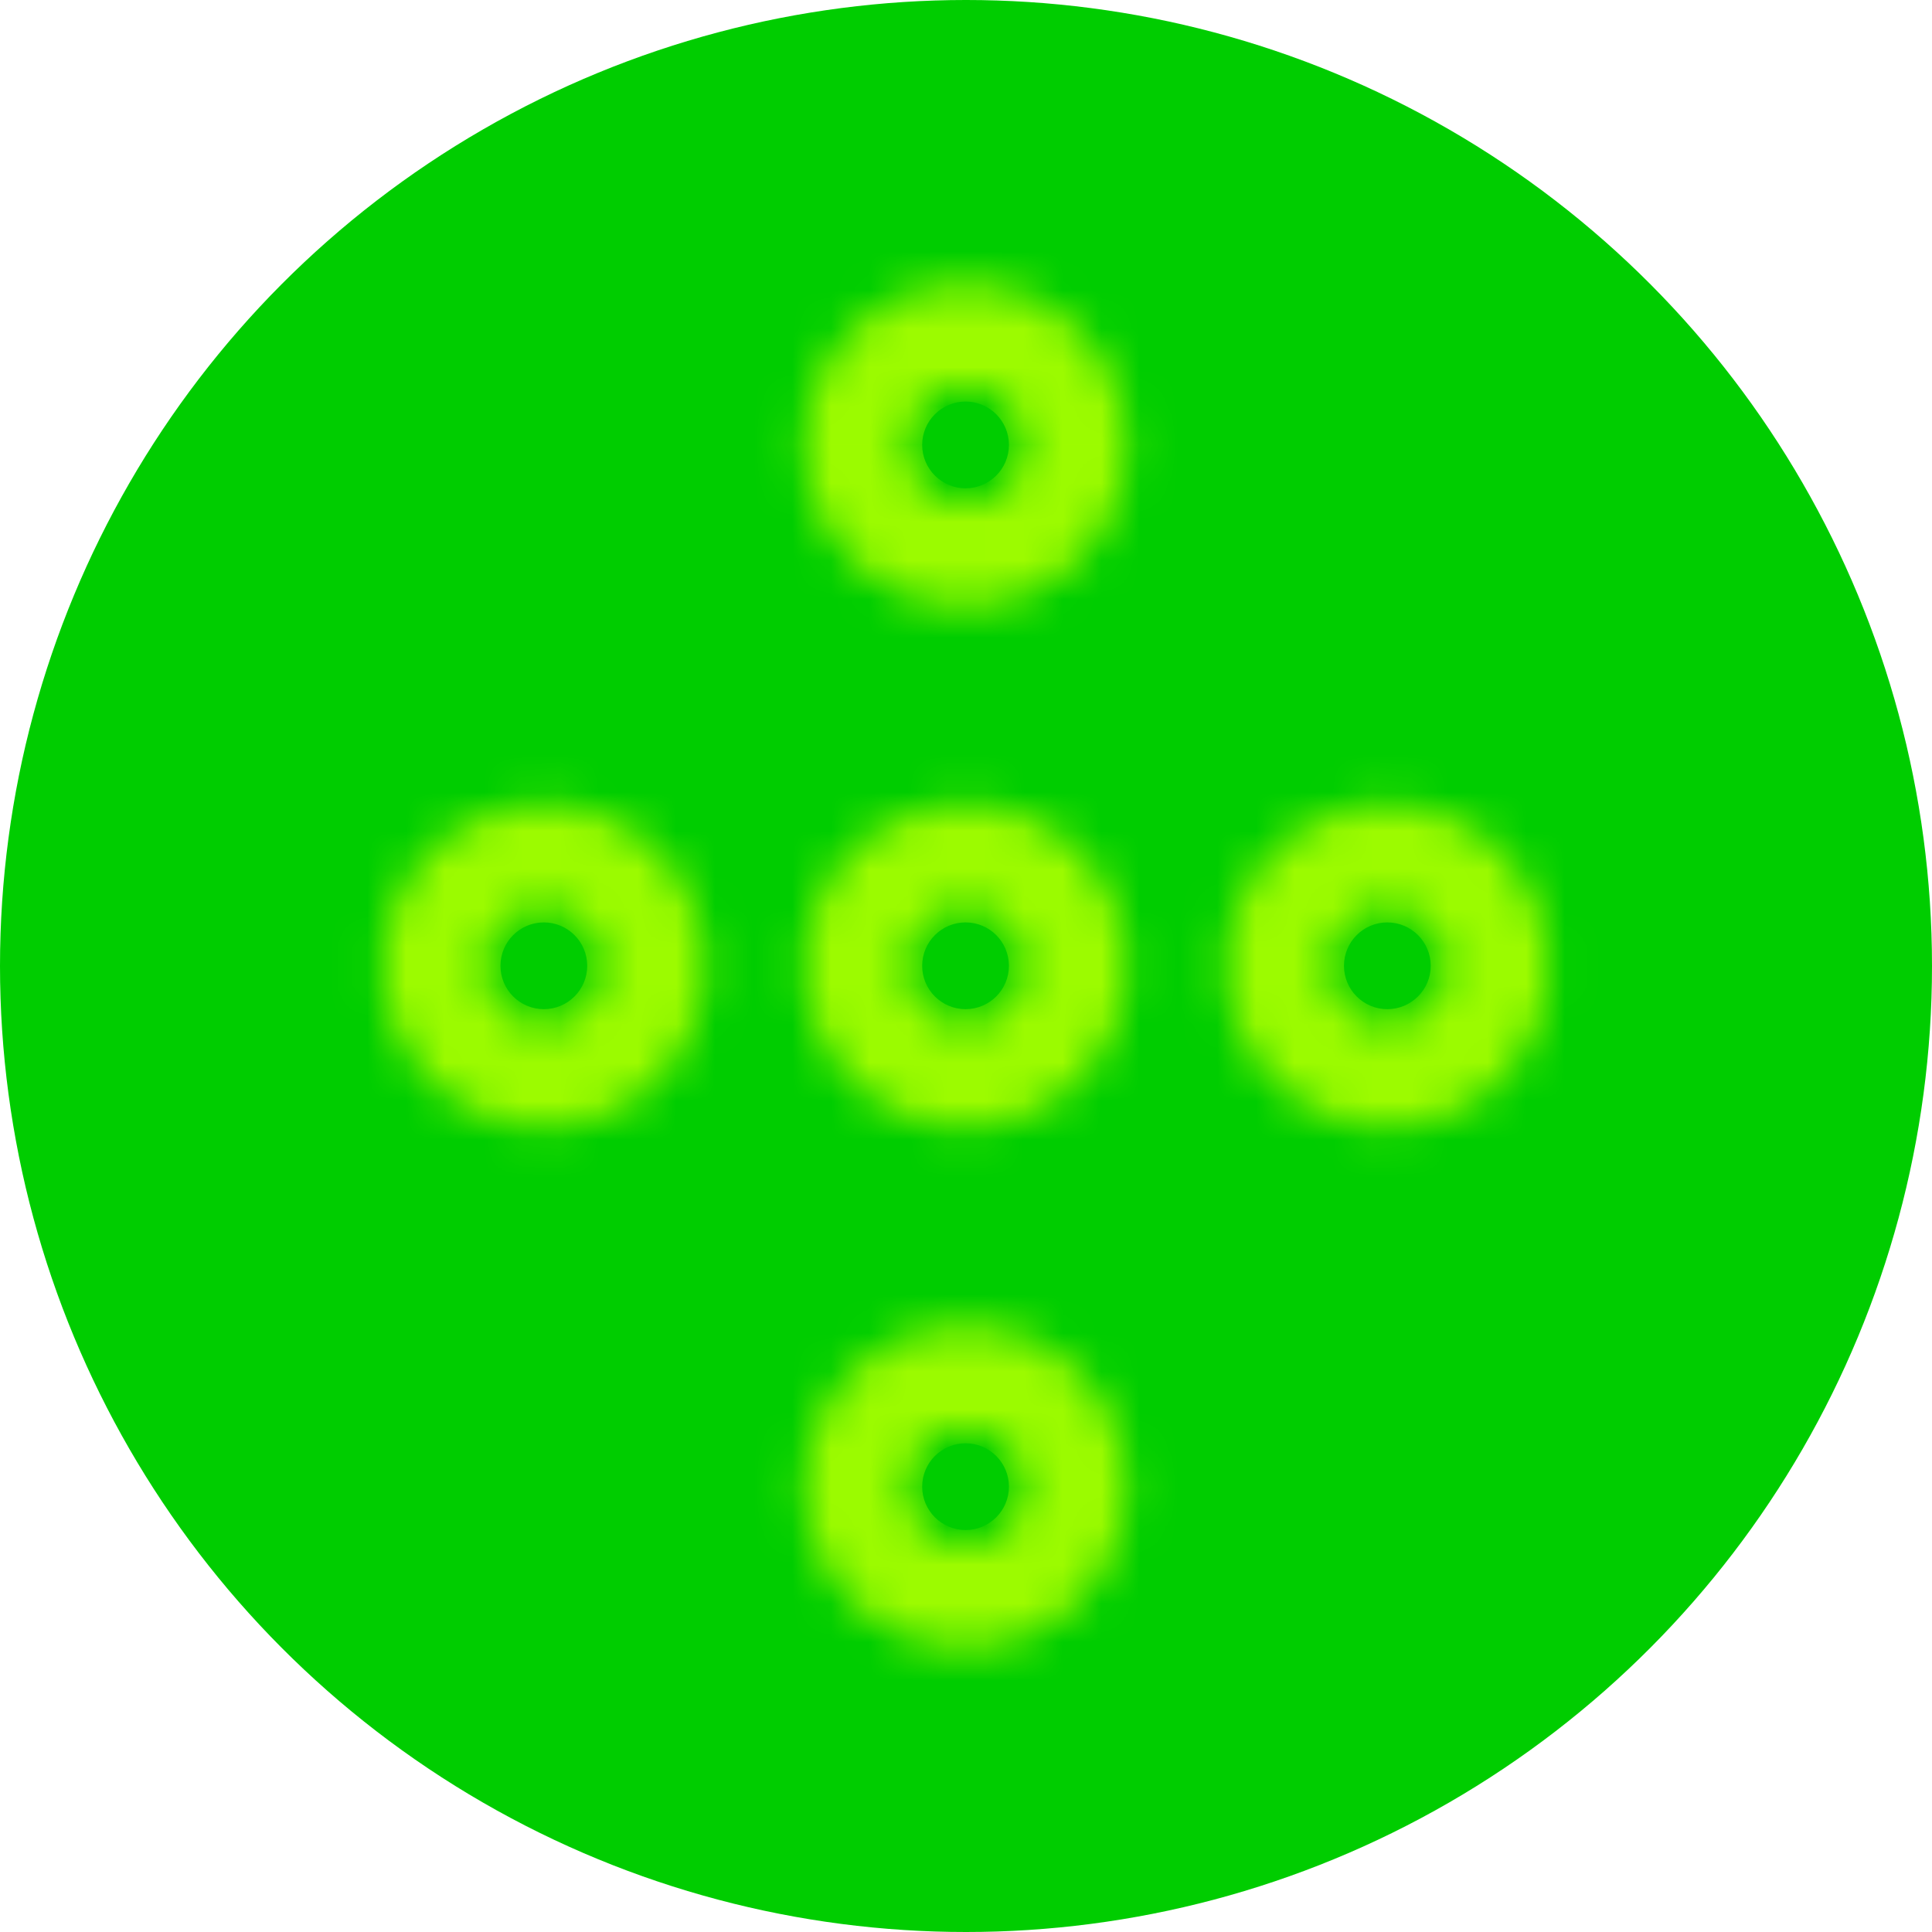 <svg width="50" height="50" viewBox="0 0 50 50" fill="none" xmlns="http://www.w3.org/2000/svg">
<circle cx="25" cy="25" r="25" fill="#00CD00"/>
<mask id="path-2-inside-1_654_42" fill="white">
<path fill-rule="evenodd" clip-rule="evenodd" d="M26.515 11.514C26.515 12.358 25.832 13.041 24.989 13.041C24.146 13.041 23.462 12.358 23.462 11.514C23.462 10.671 24.146 9.988 24.989 9.988C25.832 9.988 26.515 10.671 26.515 11.514ZM24.989 15.69C27.295 15.69 29.164 13.82 29.164 11.514C29.164 9.209 27.295 7.339 24.989 7.339C22.683 7.339 20.814 9.209 20.814 11.514C20.814 13.82 22.683 15.69 24.989 15.69ZM14.075 26.521C14.917 26.521 15.601 25.838 15.601 24.995C15.601 24.152 14.917 23.468 14.075 23.468C13.232 23.468 12.548 24.152 12.548 24.995C12.548 25.838 13.232 26.521 14.075 26.521ZM18.25 24.995C18.25 27.3 16.38 29.17 14.075 29.17C11.769 29.17 9.899 27.3 9.899 24.995C9.899 22.689 11.769 20.819 14.075 20.819C16.38 20.819 18.25 22.689 18.25 24.995ZM24.989 40.001C25.832 40.001 26.515 39.317 26.515 38.474C26.515 37.631 25.832 36.948 24.989 36.948C24.146 36.948 23.462 37.631 23.462 38.474C23.462 39.317 24.146 40.001 24.989 40.001ZM29.164 38.474C29.164 40.78 27.295 42.65 24.989 42.65C22.683 42.65 20.814 40.78 20.814 38.474C20.814 36.169 22.683 34.299 24.989 34.299C27.295 34.299 29.164 36.169 29.164 38.474ZM26.515 24.995C26.515 25.838 25.832 26.521 24.989 26.521C24.146 26.521 23.462 25.838 23.462 24.995C23.462 24.152 24.146 23.468 24.989 23.468C25.832 23.468 26.515 24.152 26.515 24.995ZM24.989 29.17C27.295 29.17 29.164 27.3 29.164 24.995C29.164 22.689 27.295 20.819 24.989 20.819C22.683 20.819 20.814 22.689 20.814 24.995C20.814 27.3 22.683 29.17 24.989 29.17ZM35.904 26.521C36.747 26.521 37.431 25.838 37.431 24.995C37.431 24.152 36.747 23.468 35.904 23.468C35.061 23.468 34.378 24.152 34.378 24.995C34.378 25.838 35.061 26.521 35.904 26.521ZM40.079 24.995C40.079 27.3 38.21 29.17 35.904 29.17C33.599 29.17 31.729 27.3 31.729 24.995C31.729 22.689 33.599 20.819 35.904 20.819C38.21 20.819 40.079 22.689 40.079 24.995Z"/>
</mask>
<path d="M24.989 15.69C27.295 15.69 29.164 13.82 29.164 11.514H23.866C23.866 10.895 24.369 10.392 24.989 10.392V15.69ZM20.814 11.514C20.814 13.82 22.683 15.69 24.989 15.69V10.392C25.609 10.392 26.111 10.895 26.111 11.514H20.814ZM24.989 7.339C22.683 7.339 20.814 9.209 20.814 11.514H26.111C26.111 12.134 25.609 12.637 24.989 12.637V7.339ZM29.164 11.514C29.164 9.209 27.295 7.339 24.989 7.339V12.637C24.369 12.637 23.866 12.134 23.866 11.514H29.164ZM26.515 11.514C26.515 12.358 25.832 13.041 24.989 13.041V18.338C28.758 18.338 31.813 15.283 31.813 11.514H26.515ZM24.989 9.988C25.832 9.988 26.515 10.671 26.515 11.514H31.813C31.813 7.746 28.758 4.691 24.989 4.691V9.988ZM23.462 11.514C23.462 10.671 24.146 9.988 24.989 9.988V4.691C21.22 4.691 18.165 7.746 18.165 11.514H23.462ZM24.989 13.041C24.146 13.041 23.462 12.358 23.462 11.514H18.165C18.165 15.283 21.22 18.338 24.989 18.338V13.041ZM12.952 24.995C12.952 24.375 13.454 23.872 14.075 23.872V29.17C16.38 29.17 18.25 27.3 18.25 24.995H12.952ZM14.075 26.117C13.454 26.117 12.952 25.614 12.952 24.995H18.25C18.25 22.689 16.38 20.819 14.075 20.819V26.117ZM15.197 24.995C15.197 25.614 14.694 26.117 14.075 26.117V20.819C11.769 20.819 9.899 22.689 9.899 24.995H15.197ZM14.075 23.872C14.694 23.872 15.197 24.375 15.197 24.995H9.899C9.899 27.3 11.769 29.17 14.075 29.17V23.872ZM14.075 31.819C17.843 31.819 20.898 28.763 20.898 24.995H15.601C15.601 25.838 14.917 26.521 14.075 26.521V31.819ZM7.251 24.995C7.251 28.763 10.306 31.819 14.075 31.819V26.521C13.232 26.521 12.548 25.838 12.548 24.995H7.251ZM14.075 18.171C10.306 18.171 7.251 21.226 7.251 24.995H12.548C12.548 24.152 13.232 23.468 14.075 23.468V18.171ZM20.898 24.995C20.898 21.226 17.843 18.171 14.075 18.171V23.468C14.917 23.468 15.601 24.152 15.601 24.995H20.898ZM23.866 38.474C23.866 37.855 24.369 37.352 24.989 37.352V42.65C27.295 42.65 29.164 40.78 29.164 38.474H23.866ZM24.989 39.597C24.369 39.597 23.866 39.094 23.866 38.474H29.164C29.164 36.169 27.295 34.299 24.989 34.299V39.597ZM26.111 38.474C26.111 39.094 25.609 39.597 24.989 39.597V34.299C22.683 34.299 20.814 36.169 20.814 38.474H26.111ZM24.989 37.352C25.609 37.352 26.111 37.855 26.111 38.474H20.814C20.814 40.78 22.683 42.65 24.989 42.65V37.352ZM24.989 45.298C28.758 45.298 31.813 42.243 31.813 38.474H26.515C26.515 39.317 25.832 40.001 24.989 40.001V45.298ZM18.165 38.474C18.165 42.243 21.22 45.298 24.989 45.298V40.001C24.146 40.001 23.462 39.317 23.462 38.474H18.165ZM24.989 31.65C21.22 31.65 18.165 34.706 18.165 38.474H23.462C23.462 37.631 24.146 36.948 24.989 36.948V31.65ZM31.813 38.474C31.813 34.706 28.758 31.65 24.989 31.65V36.948C25.832 36.948 26.515 37.631 26.515 38.474H31.813ZM24.989 29.17C27.295 29.17 29.164 27.3 29.164 24.995H23.866C23.866 24.375 24.369 23.872 24.989 23.872V29.17ZM20.814 24.995C20.814 27.3 22.683 29.17 24.989 29.17V23.872C25.609 23.872 26.111 24.375 26.111 24.995H20.814ZM24.989 20.819C22.683 20.819 20.814 22.689 20.814 24.995H26.111C26.111 25.614 25.609 26.117 24.989 26.117V20.819ZM29.164 24.995C29.164 22.689 27.295 20.819 24.989 20.819V26.117C24.369 26.117 23.866 25.614 23.866 24.995H29.164ZM26.515 24.995C26.515 25.838 25.832 26.521 24.989 26.521V31.819C28.758 31.819 31.813 28.763 31.813 24.995H26.515ZM24.989 23.468C25.832 23.468 26.515 24.152 26.515 24.995H31.813C31.813 21.226 28.758 18.171 24.989 18.171V23.468ZM23.462 24.995C23.462 24.152 24.146 23.468 24.989 23.468V18.171C21.22 18.171 18.165 21.226 18.165 24.995H23.462ZM24.989 26.521C24.146 26.521 23.462 25.838 23.462 24.995H18.165C18.165 28.763 21.22 31.819 24.989 31.819V26.521ZM34.782 24.995C34.782 24.375 35.284 23.872 35.904 23.872V29.17C38.21 29.17 40.079 27.3 40.079 24.995H34.782ZM35.904 26.117C35.284 26.117 34.782 25.614 34.782 24.995H40.079C40.079 22.689 38.21 20.819 35.904 20.819V26.117ZM37.027 24.995C37.027 25.614 36.524 26.117 35.904 26.117V20.819C33.599 20.819 31.729 22.689 31.729 24.995H37.027ZM35.904 23.872C36.524 23.872 37.027 24.375 37.027 24.995H31.729C31.729 27.3 33.599 29.17 35.904 29.17V23.872ZM35.904 31.819C39.673 31.819 42.728 28.763 42.728 24.995H37.431C37.431 25.838 36.747 26.521 35.904 26.521V31.819ZM29.08 24.995C29.08 28.763 32.136 31.819 35.904 31.819V26.521C35.061 26.521 34.378 25.838 34.378 24.995H29.08ZM35.904 18.171C32.136 18.171 29.08 21.226 29.08 24.995H34.378C34.378 24.152 35.061 23.468 35.904 23.468V18.171ZM42.728 24.995C42.728 21.226 39.673 18.171 35.904 18.171V23.468C36.747 23.468 37.431 24.152 37.431 24.995H42.728Z" fill="#9CFB00" mask="url(#path-2-inside-1_654_42)"/>
</svg>
